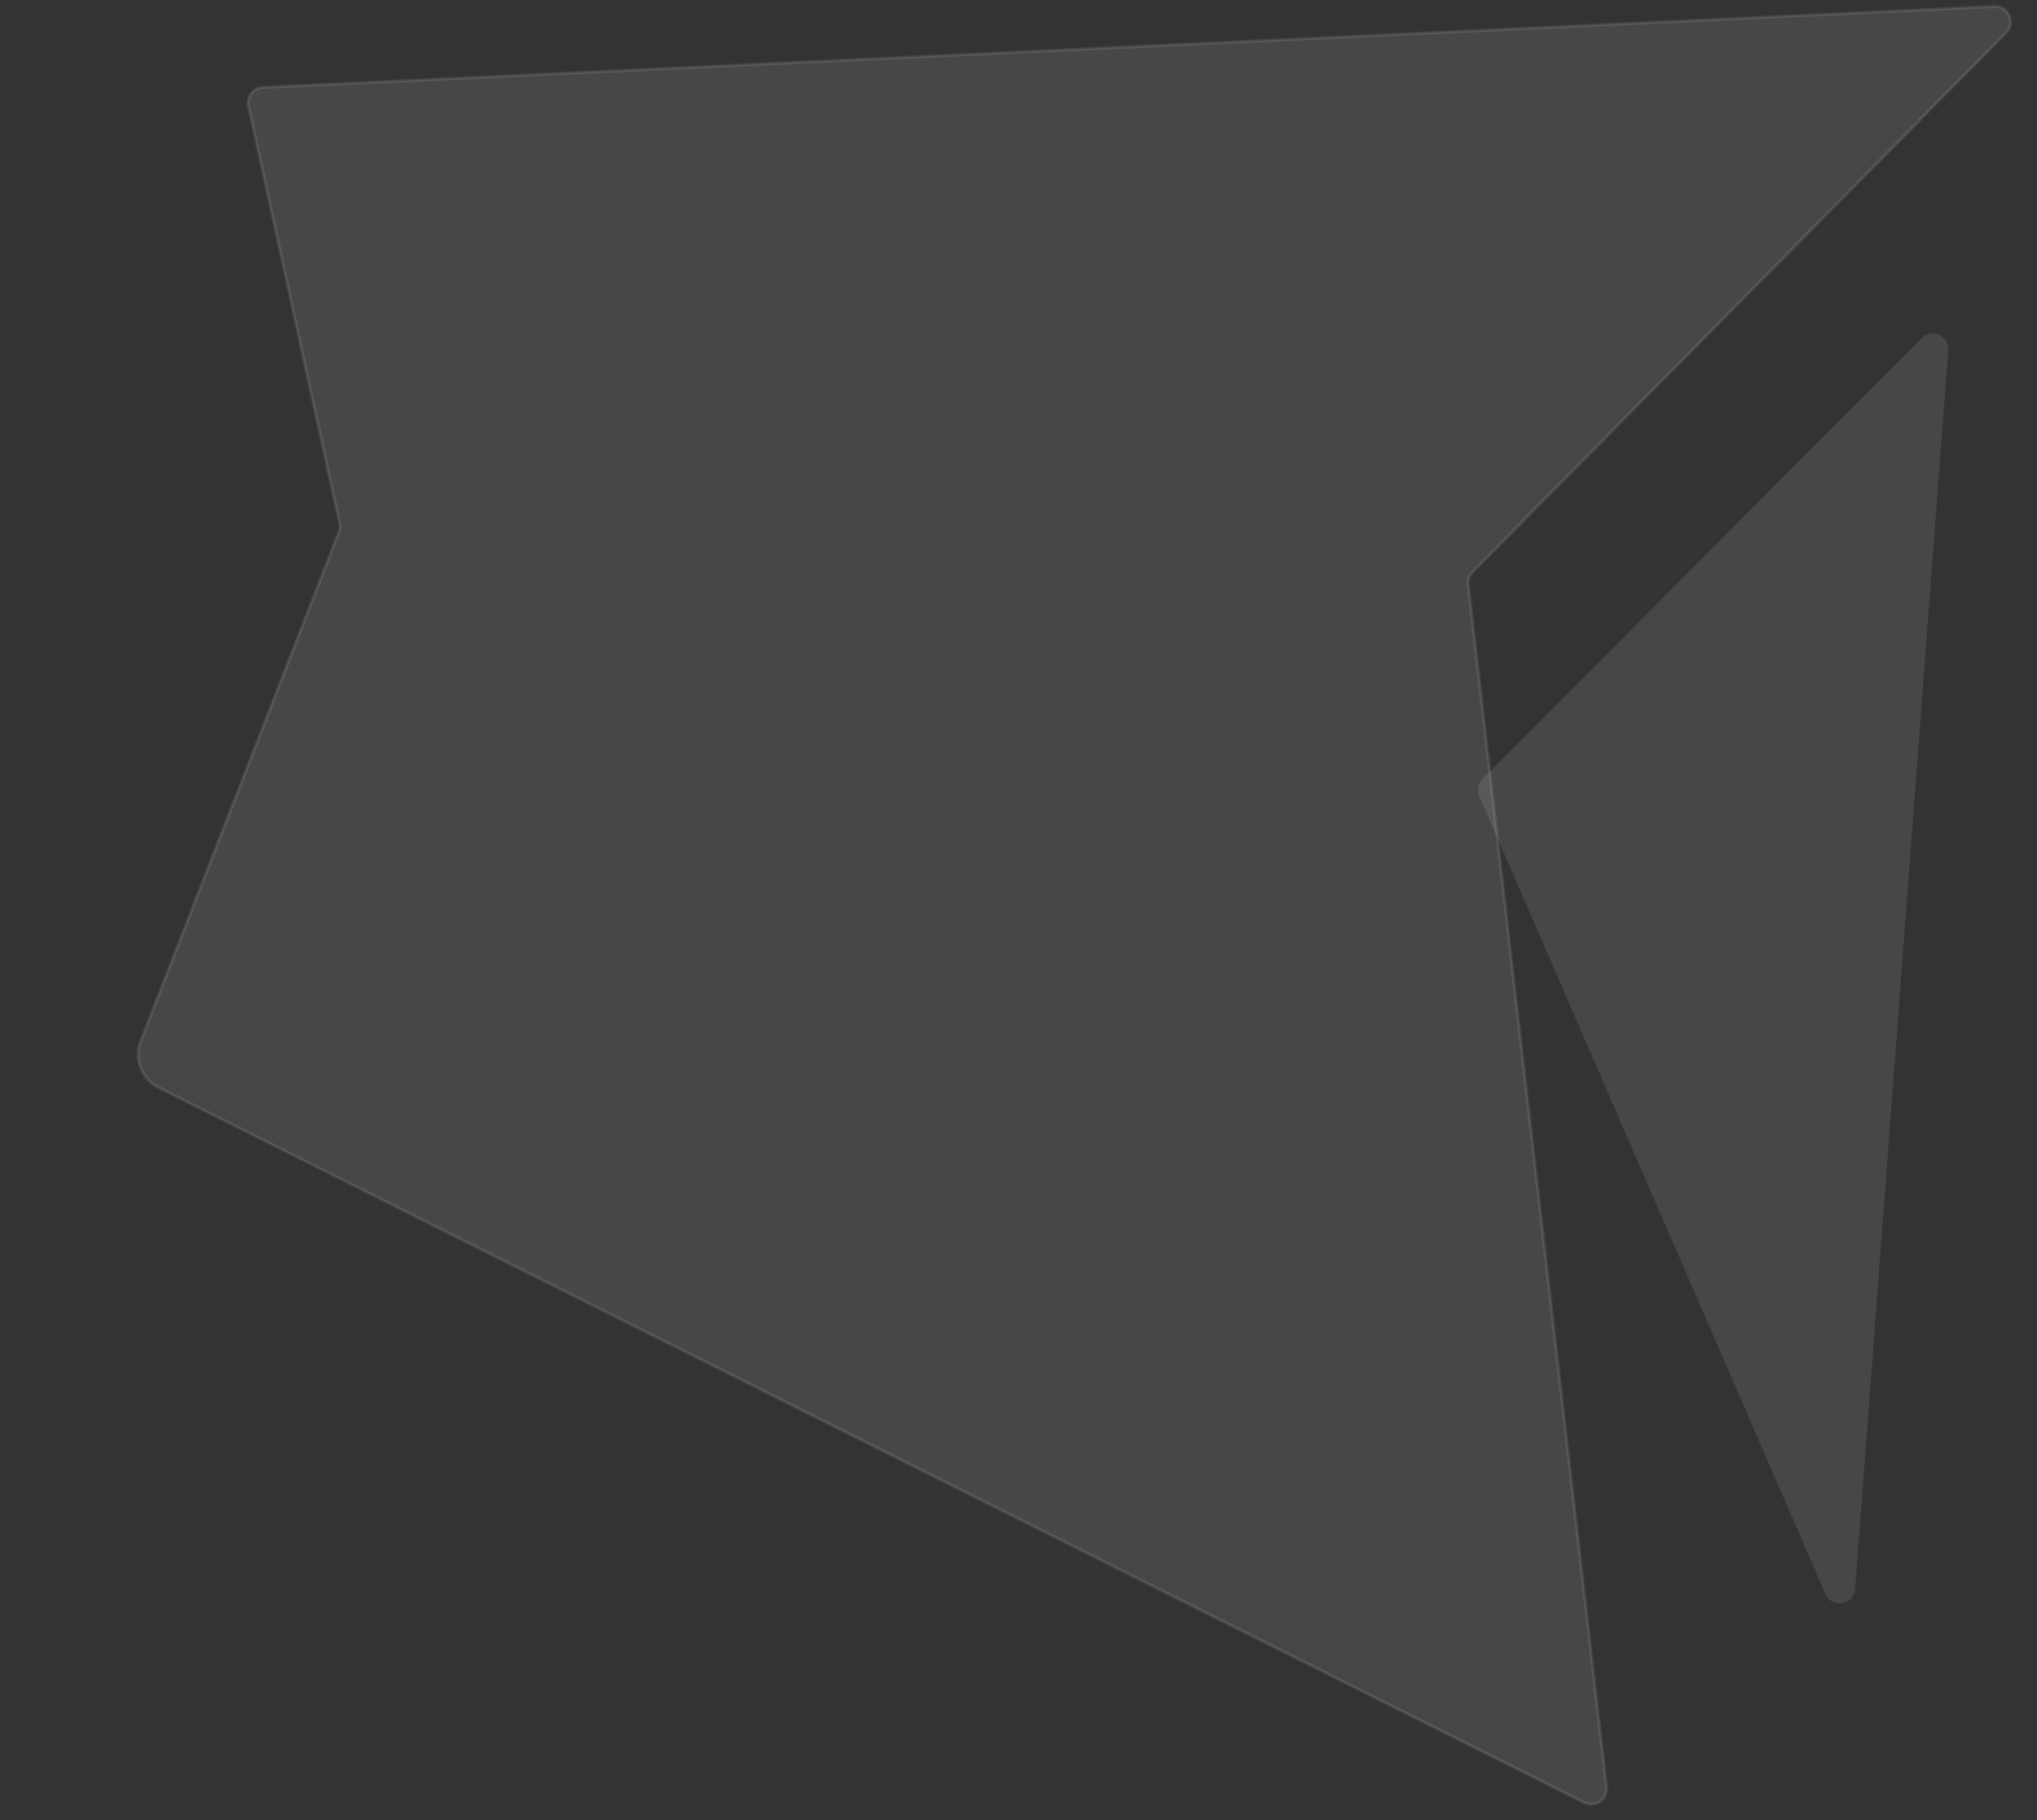 <svg width="658" height="588" viewBox="0 0 658 588" fill="none" xmlns="http://www.w3.org/2000/svg"><rect x="0" y="0" width="658" height="588" fill="#333333" stroke="none"/><path opacity="0.1" d="M109.678 169.026L80.263 34.285C79.603 31.26 81.822 28.368 84.915 28.224L644.202 2.098C648.751 1.885 651.193 7.371 647.99 10.609L475.687 184.795C474.62 185.873 474.101 187.376 474.274 188.883L518.944 577.314C519.398 581.262 515.287 584.136 511.735 582.354L51.265 351.398C45.73 348.622 43.217 342.09 45.462 336.319L109.453 171.906C109.81 170.989 109.888 169.987 109.678 169.026Z" fill="white" stroke="white"/><path opacity="0.1" d="M589.68 515.015L477.811 257.163C476.995 255.283 477.41 253.095 478.856 251.644L620.8 109.191C624.077 105.903 629.676 108.466 629.328 113.095L599.253 513.399C598.862 518.605 591.758 519.804 589.68 515.015Z" fill="white"/></svg>